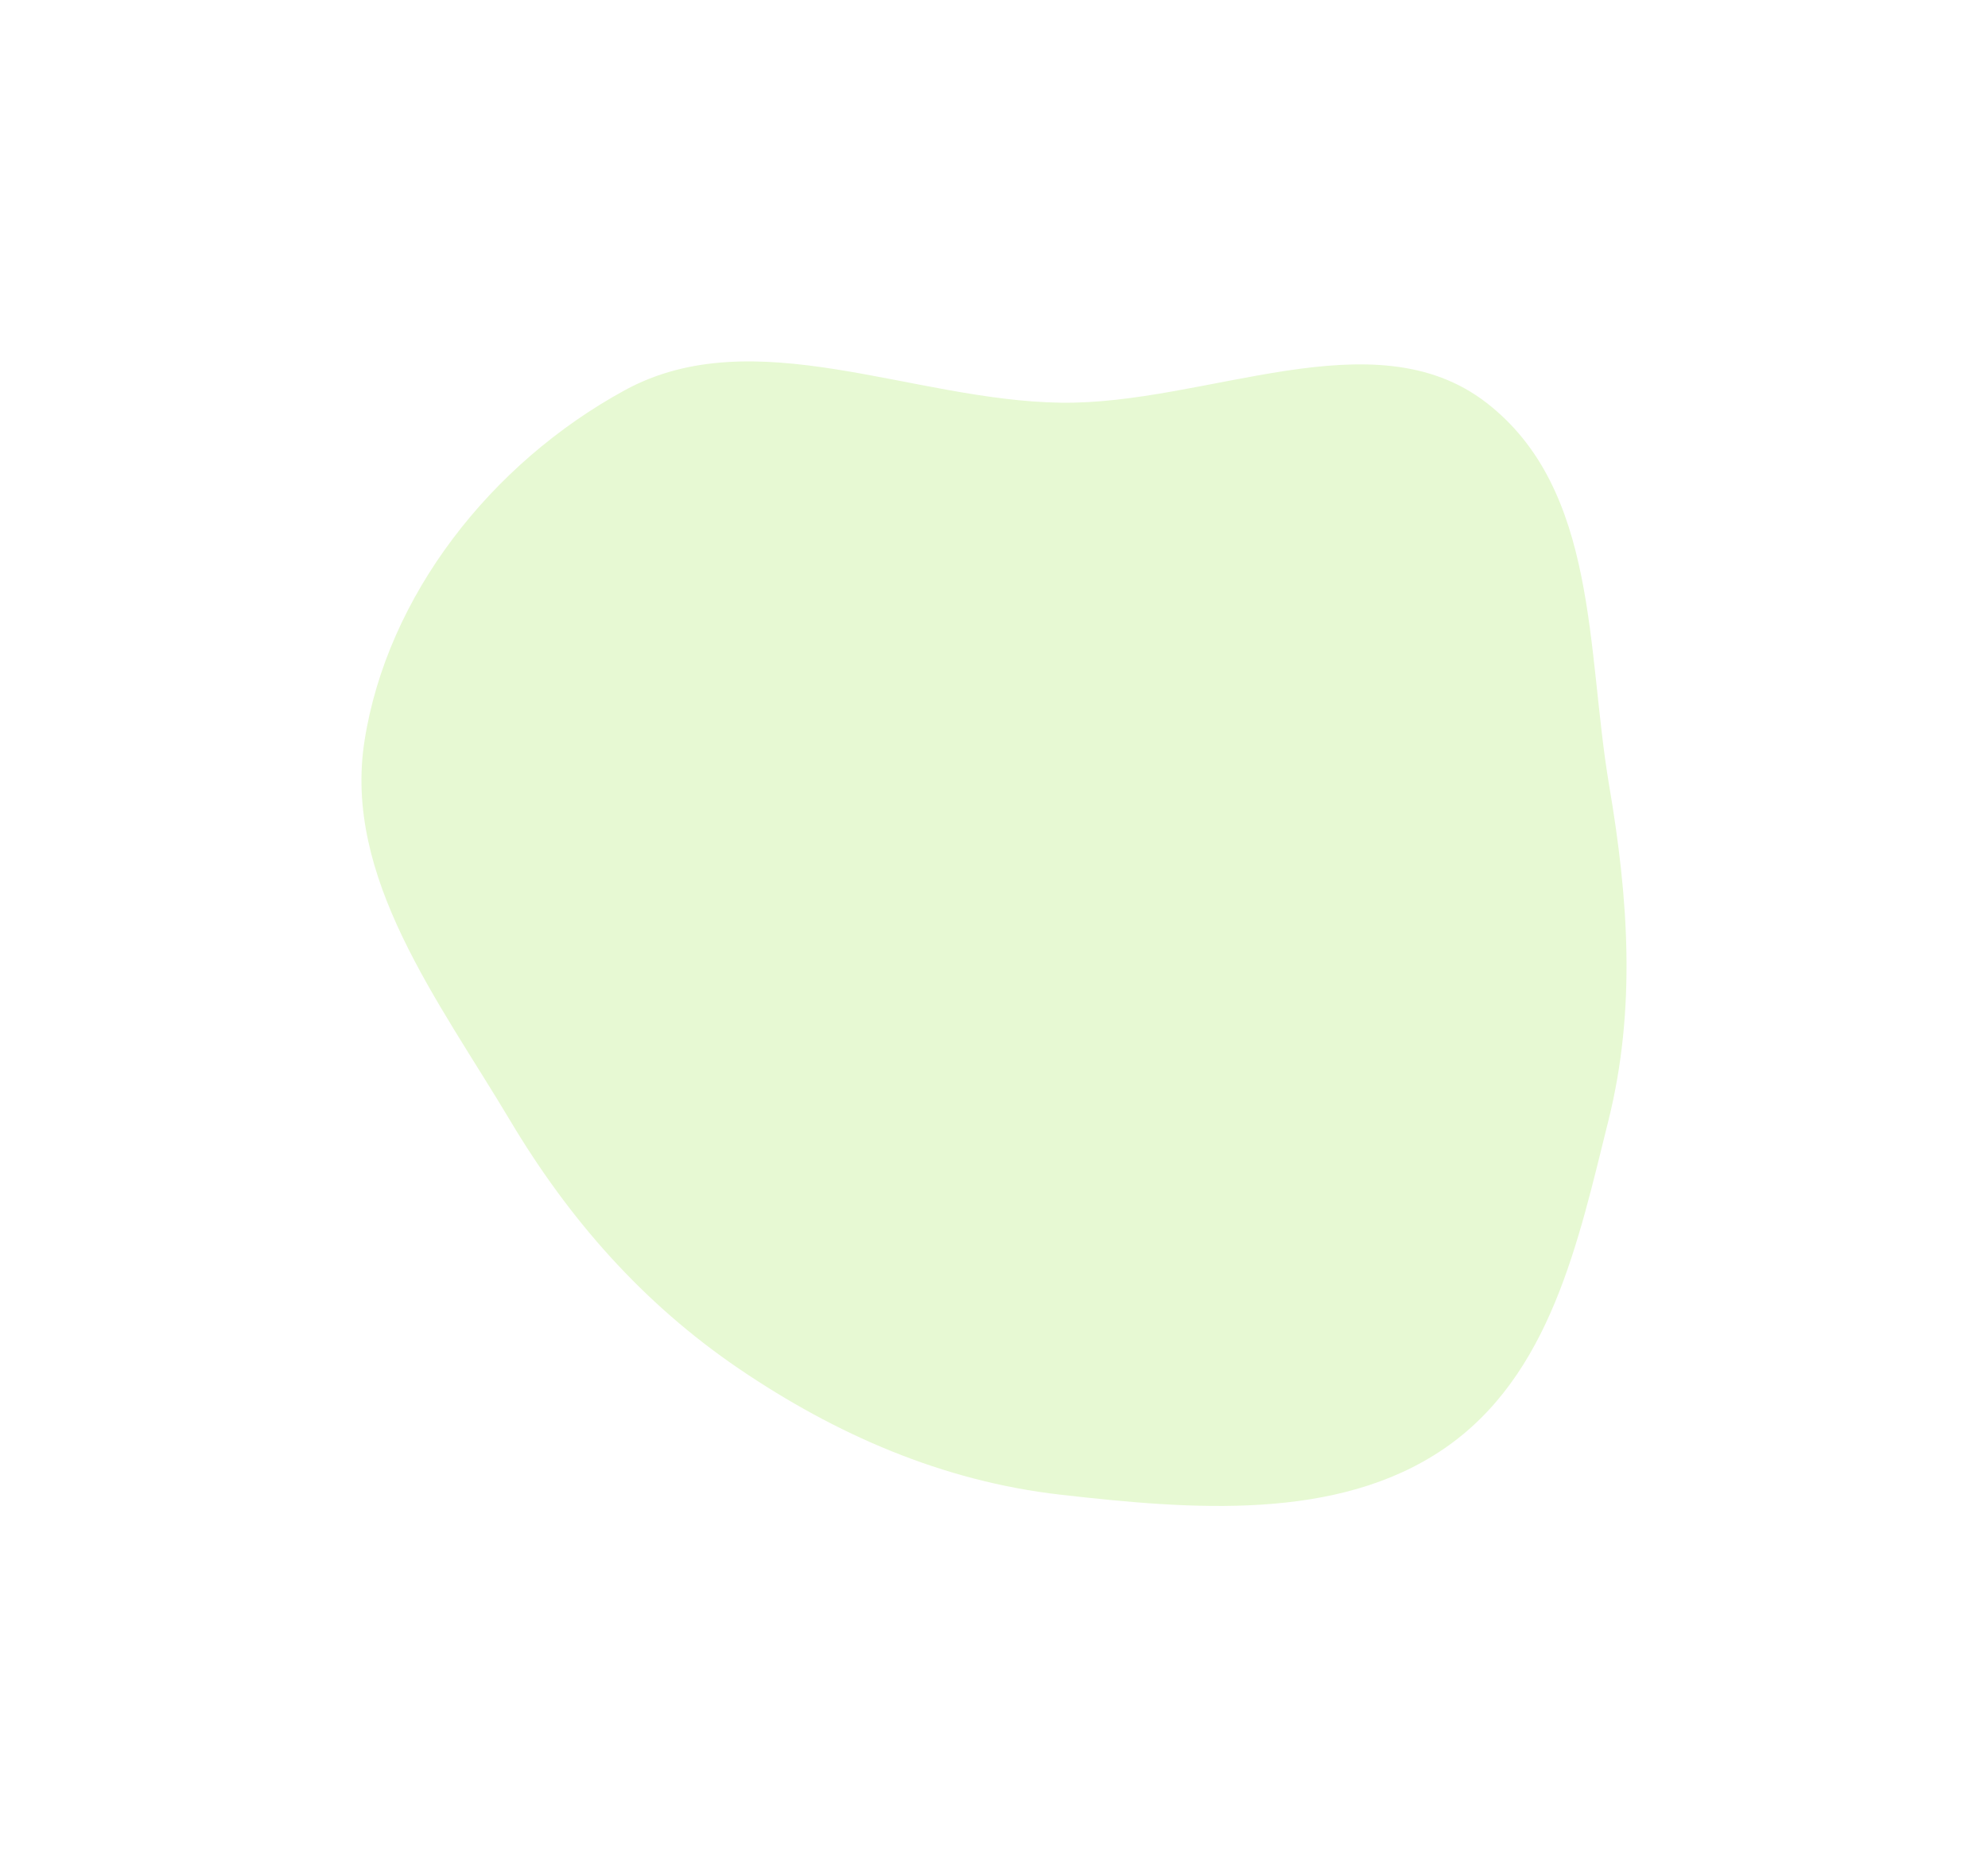 <?xml version="1.0" encoding="UTF-8"?> <svg xmlns="http://www.w3.org/2000/svg" width="33" height="31" viewBox="0 0 33 31" fill="none"> <g filter="url(#filter0_d)"> <path fill-rule="evenodd" clip-rule="evenodd" d="M17.605 6.685C20.032 6.721 22.798 5.236 24.673 6.685C26.538 8.127 26.331 10.803 26.712 13.043C27.031 14.918 27.16 16.75 26.7 18.599C26.2 20.603 25.741 22.839 23.969 24.05C22.196 25.261 19.781 25.06 17.605 24.813C15.643 24.59 13.869 23.81 12.268 22.723C10.664 21.633 9.441 20.232 8.473 18.61C7.28 16.609 5.695 14.565 6.051 12.297C6.427 9.897 8.142 7.693 10.375 6.476C12.518 5.309 15.129 6.649 17.605 6.685Z" fill="#E7F9D3"></path> </g> <defs> <filter id="filter0_d" x="0" y="0" width="33" height="31" filterUnits="userSpaceOnUse" color-interpolation-filters="sRGB"> <feFlood flood-opacity="0" result="BackgroundImageFix"></feFlood> <feColorMatrix in="SourceAlpha" type="matrix" values="0 0 0 0 0 0 0 0 0 0 0 0 0 0 0 0 0 0 127 0"></feColorMatrix> <feOffset></feOffset> <feGaussianBlur stdDeviation="3"></feGaussianBlur> <feColorMatrix type="matrix" values="0 0 0 0 0.91 0 0 0 0 1 0 0 0 0 0.802 0 0 0 0.3 0"></feColorMatrix> <feBlend mode="normal" in2="BackgroundImageFix" result="effect1_dropShadow"></feBlend> <feBlend mode="normal" in="SourceGraphic" in2="effect1_dropShadow" result="shape"></feBlend> </filter> </defs> </svg> 